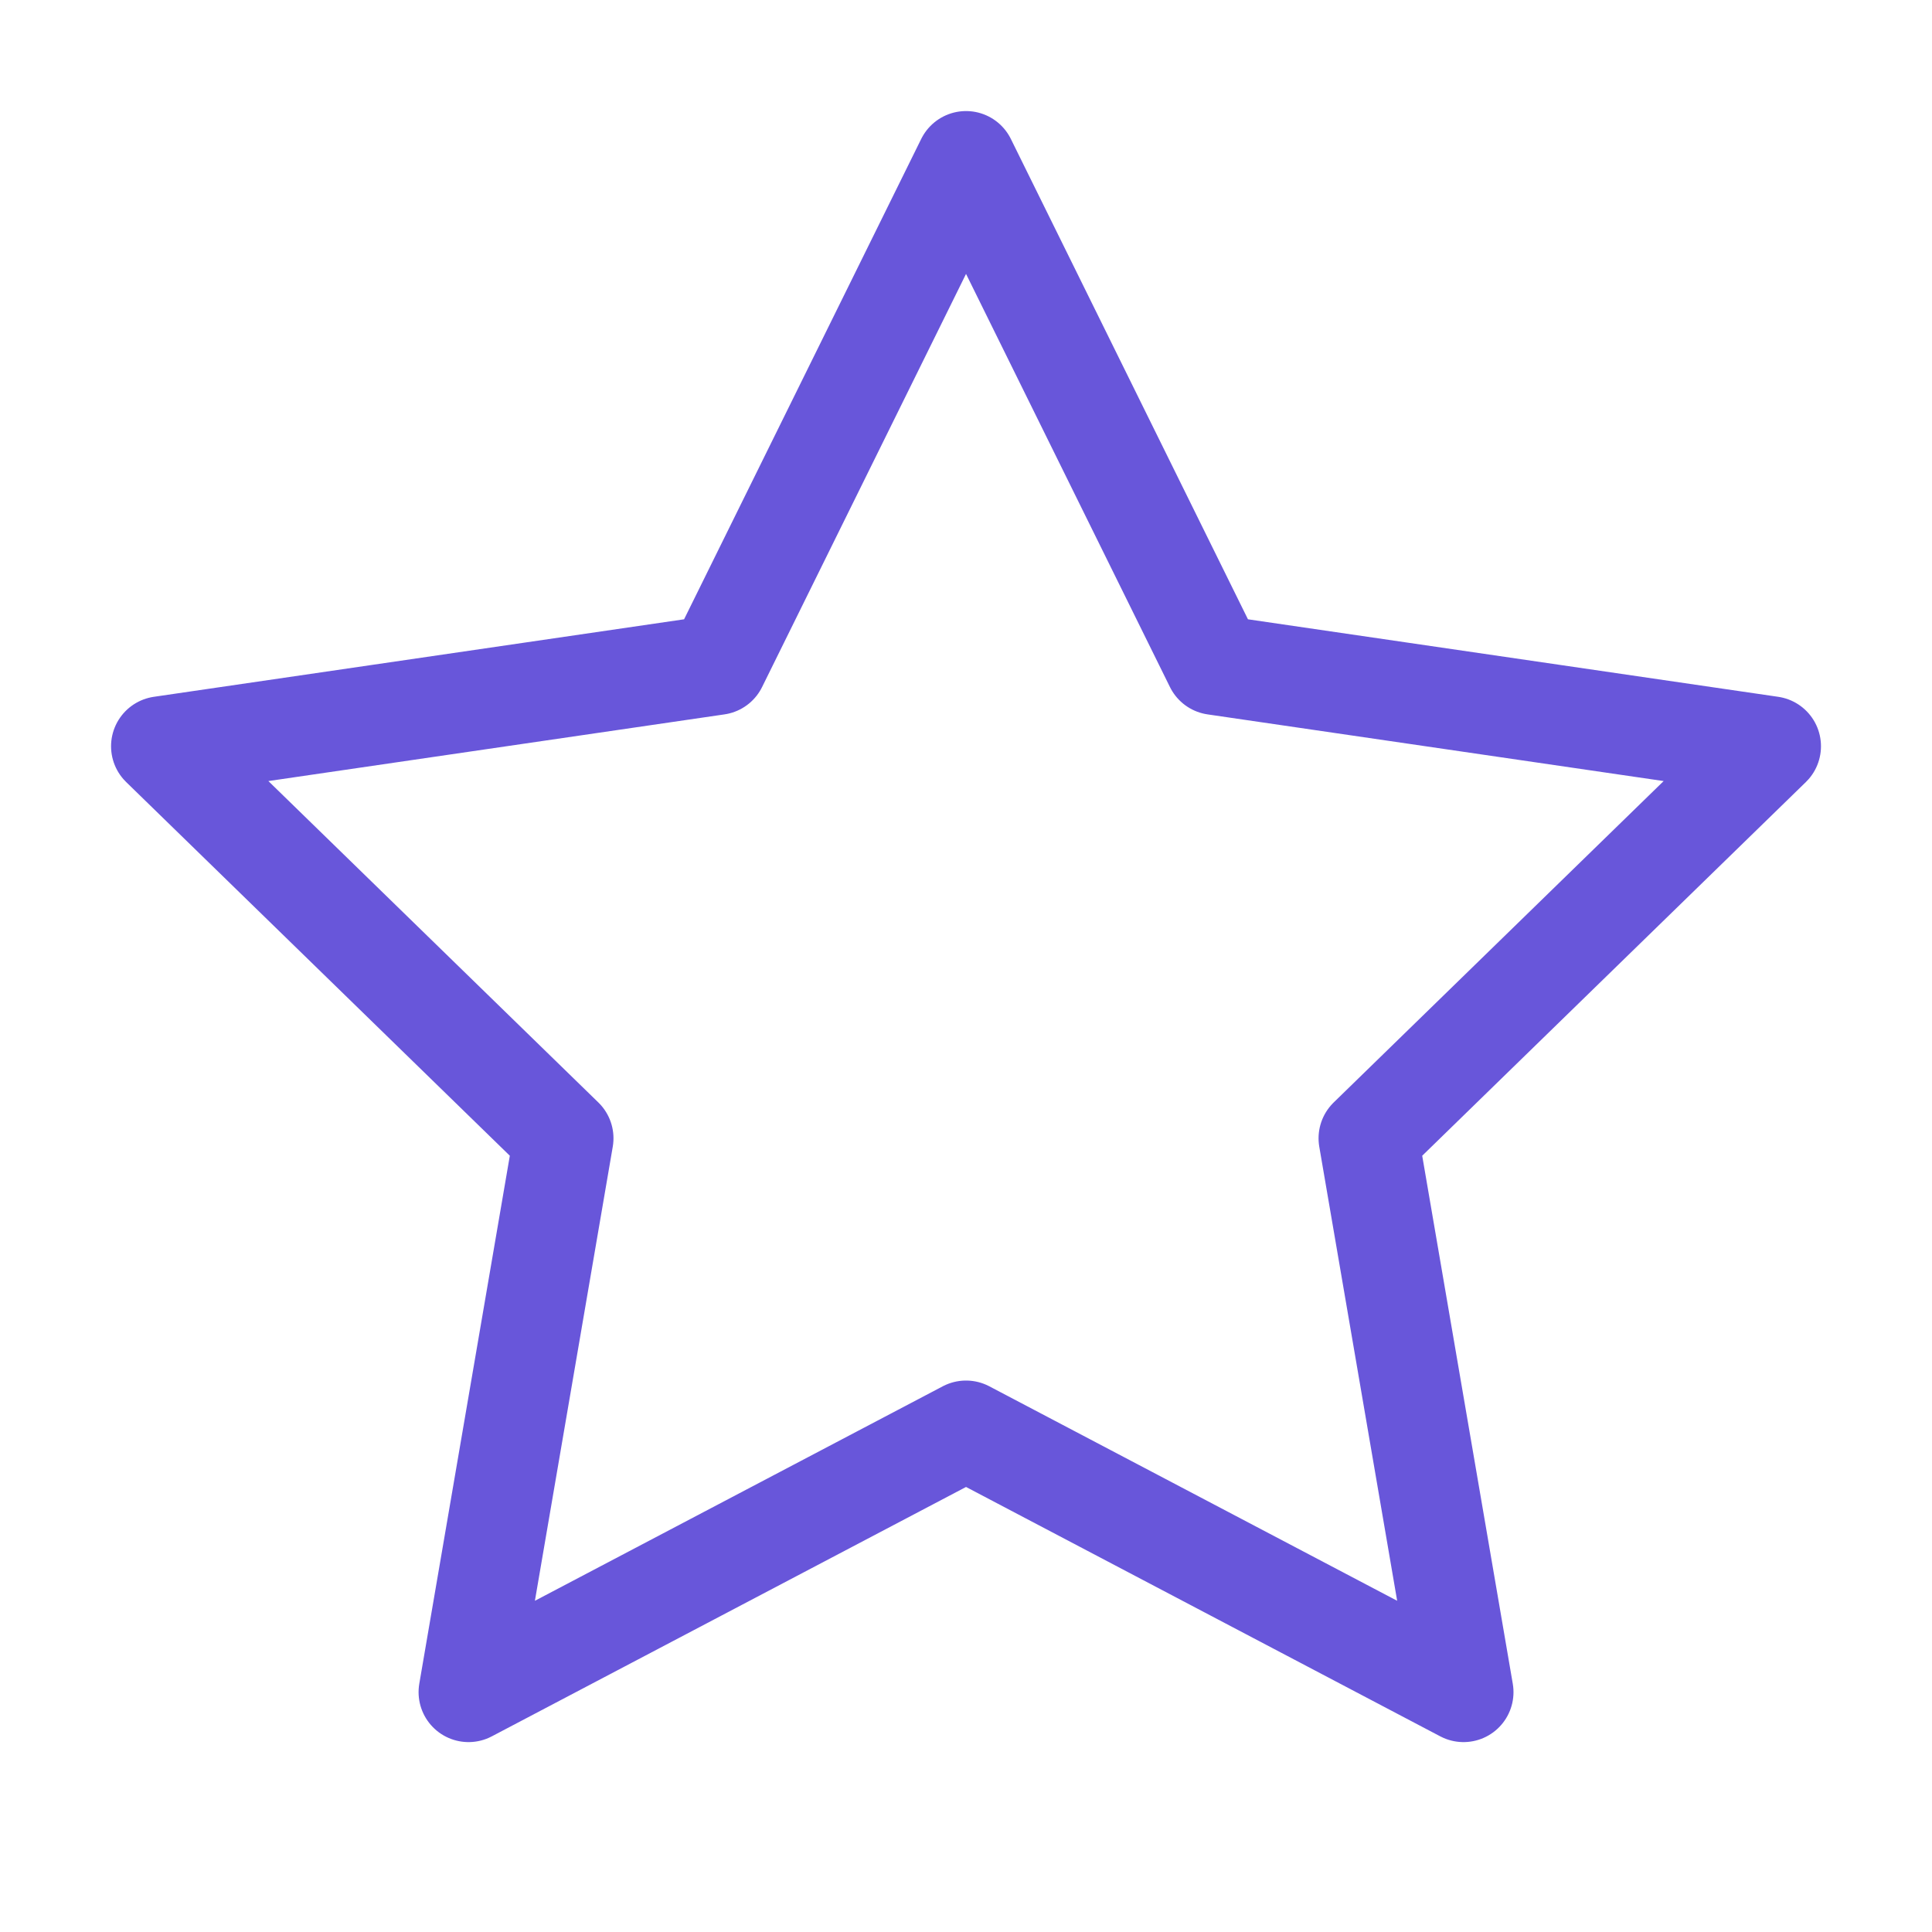 <svg width="58" height="58" viewBox="0 0 58 58" fill="none" xmlns="http://www.w3.org/2000/svg">
<path d="M29.001 4.834L36.468 19.962L53.167 22.403L41.084 34.172L43.936 50.799L29.001 42.945L14.066 50.799L16.917 34.172L4.834 22.403L21.533 19.962L29.001 4.834Z" stroke="#6856DA" stroke-width="3" stroke-linecap="round" stroke-linejoin="round"/>
</svg>
